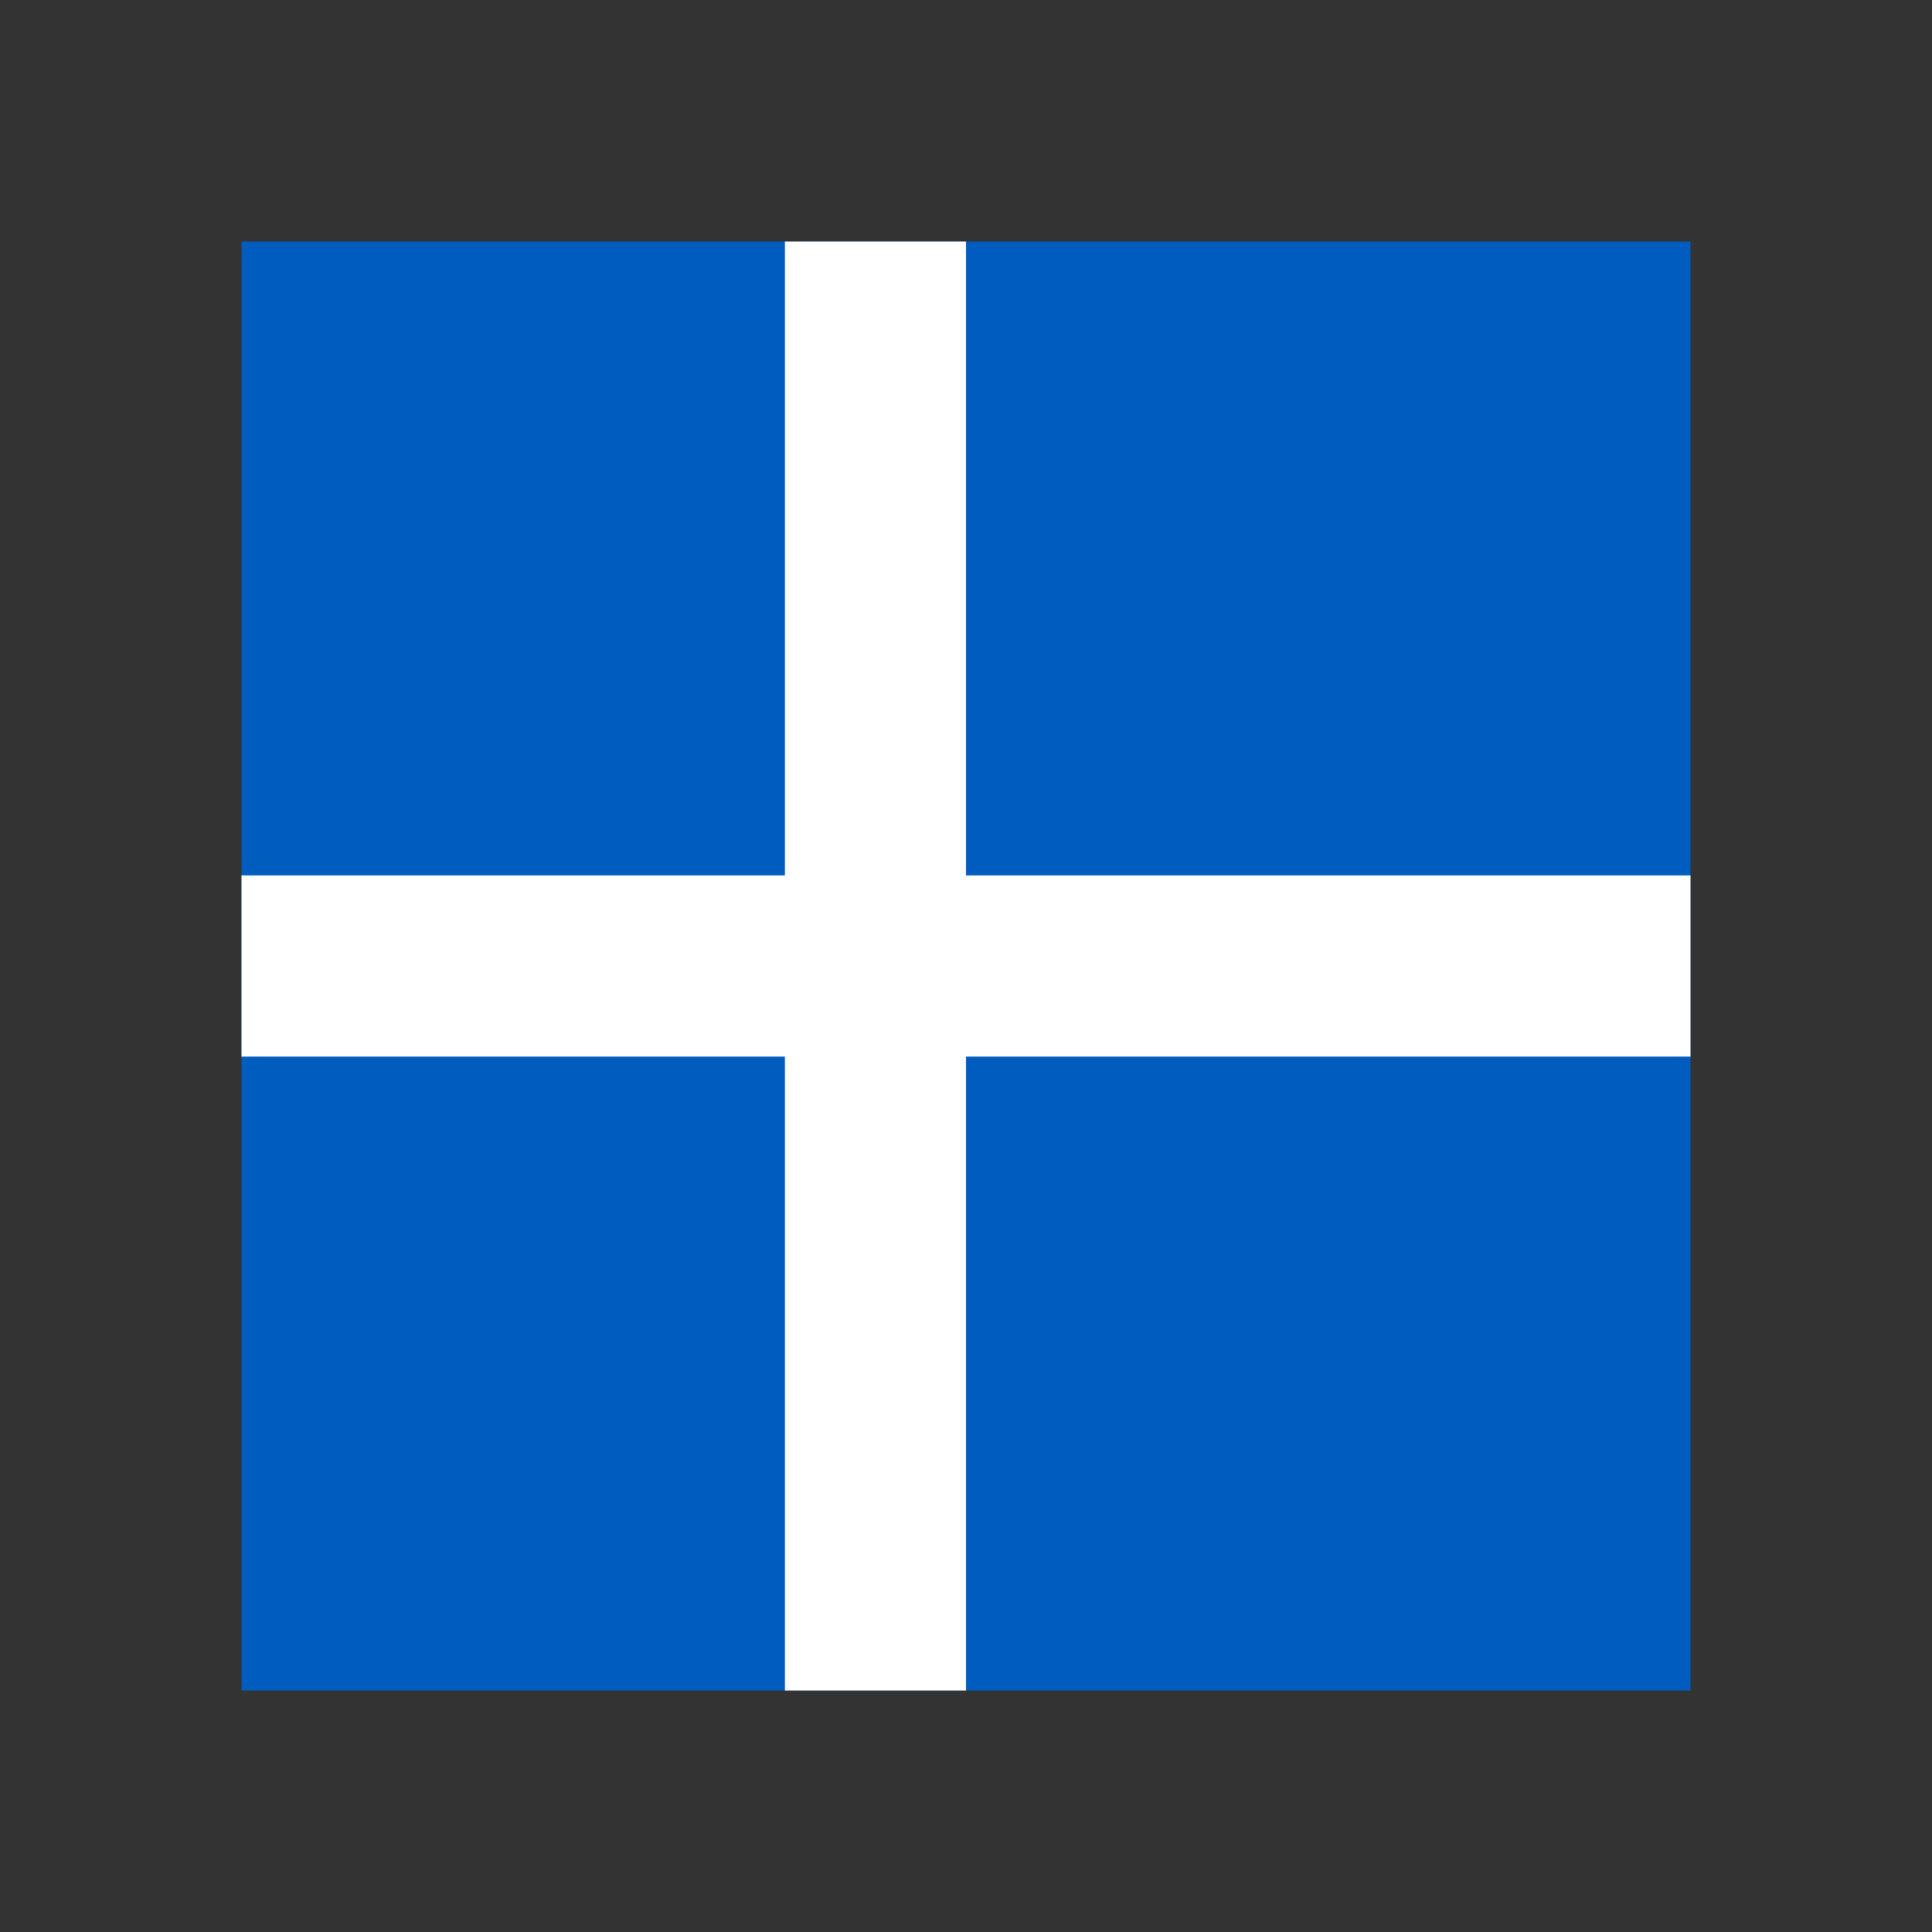 <svg width="16" height="16" viewBox="0 0 16 16" fill="none" xmlns="http://www.w3.org/2000/svg">
<rect x="0" y="0" width="16" height="16" fill="#333333" stroke="none"/>
<g clip-path="url(#clip0_3_5)">
<path d="M14 2H2V14H14V2Z" fill="#005CBF"/>
<path d="M8 2H6.5V14H8V2Z" fill="white"/>
<path d="M14 7.25H2V8.75H14V7.25Z" fill="white"/>
</g>
<defs>
<clipPath id="clip0_3_5">
<rect width="12" height="12" fill="white" transform="translate(2 2)"/>
</clipPath>
</defs>
</svg>
